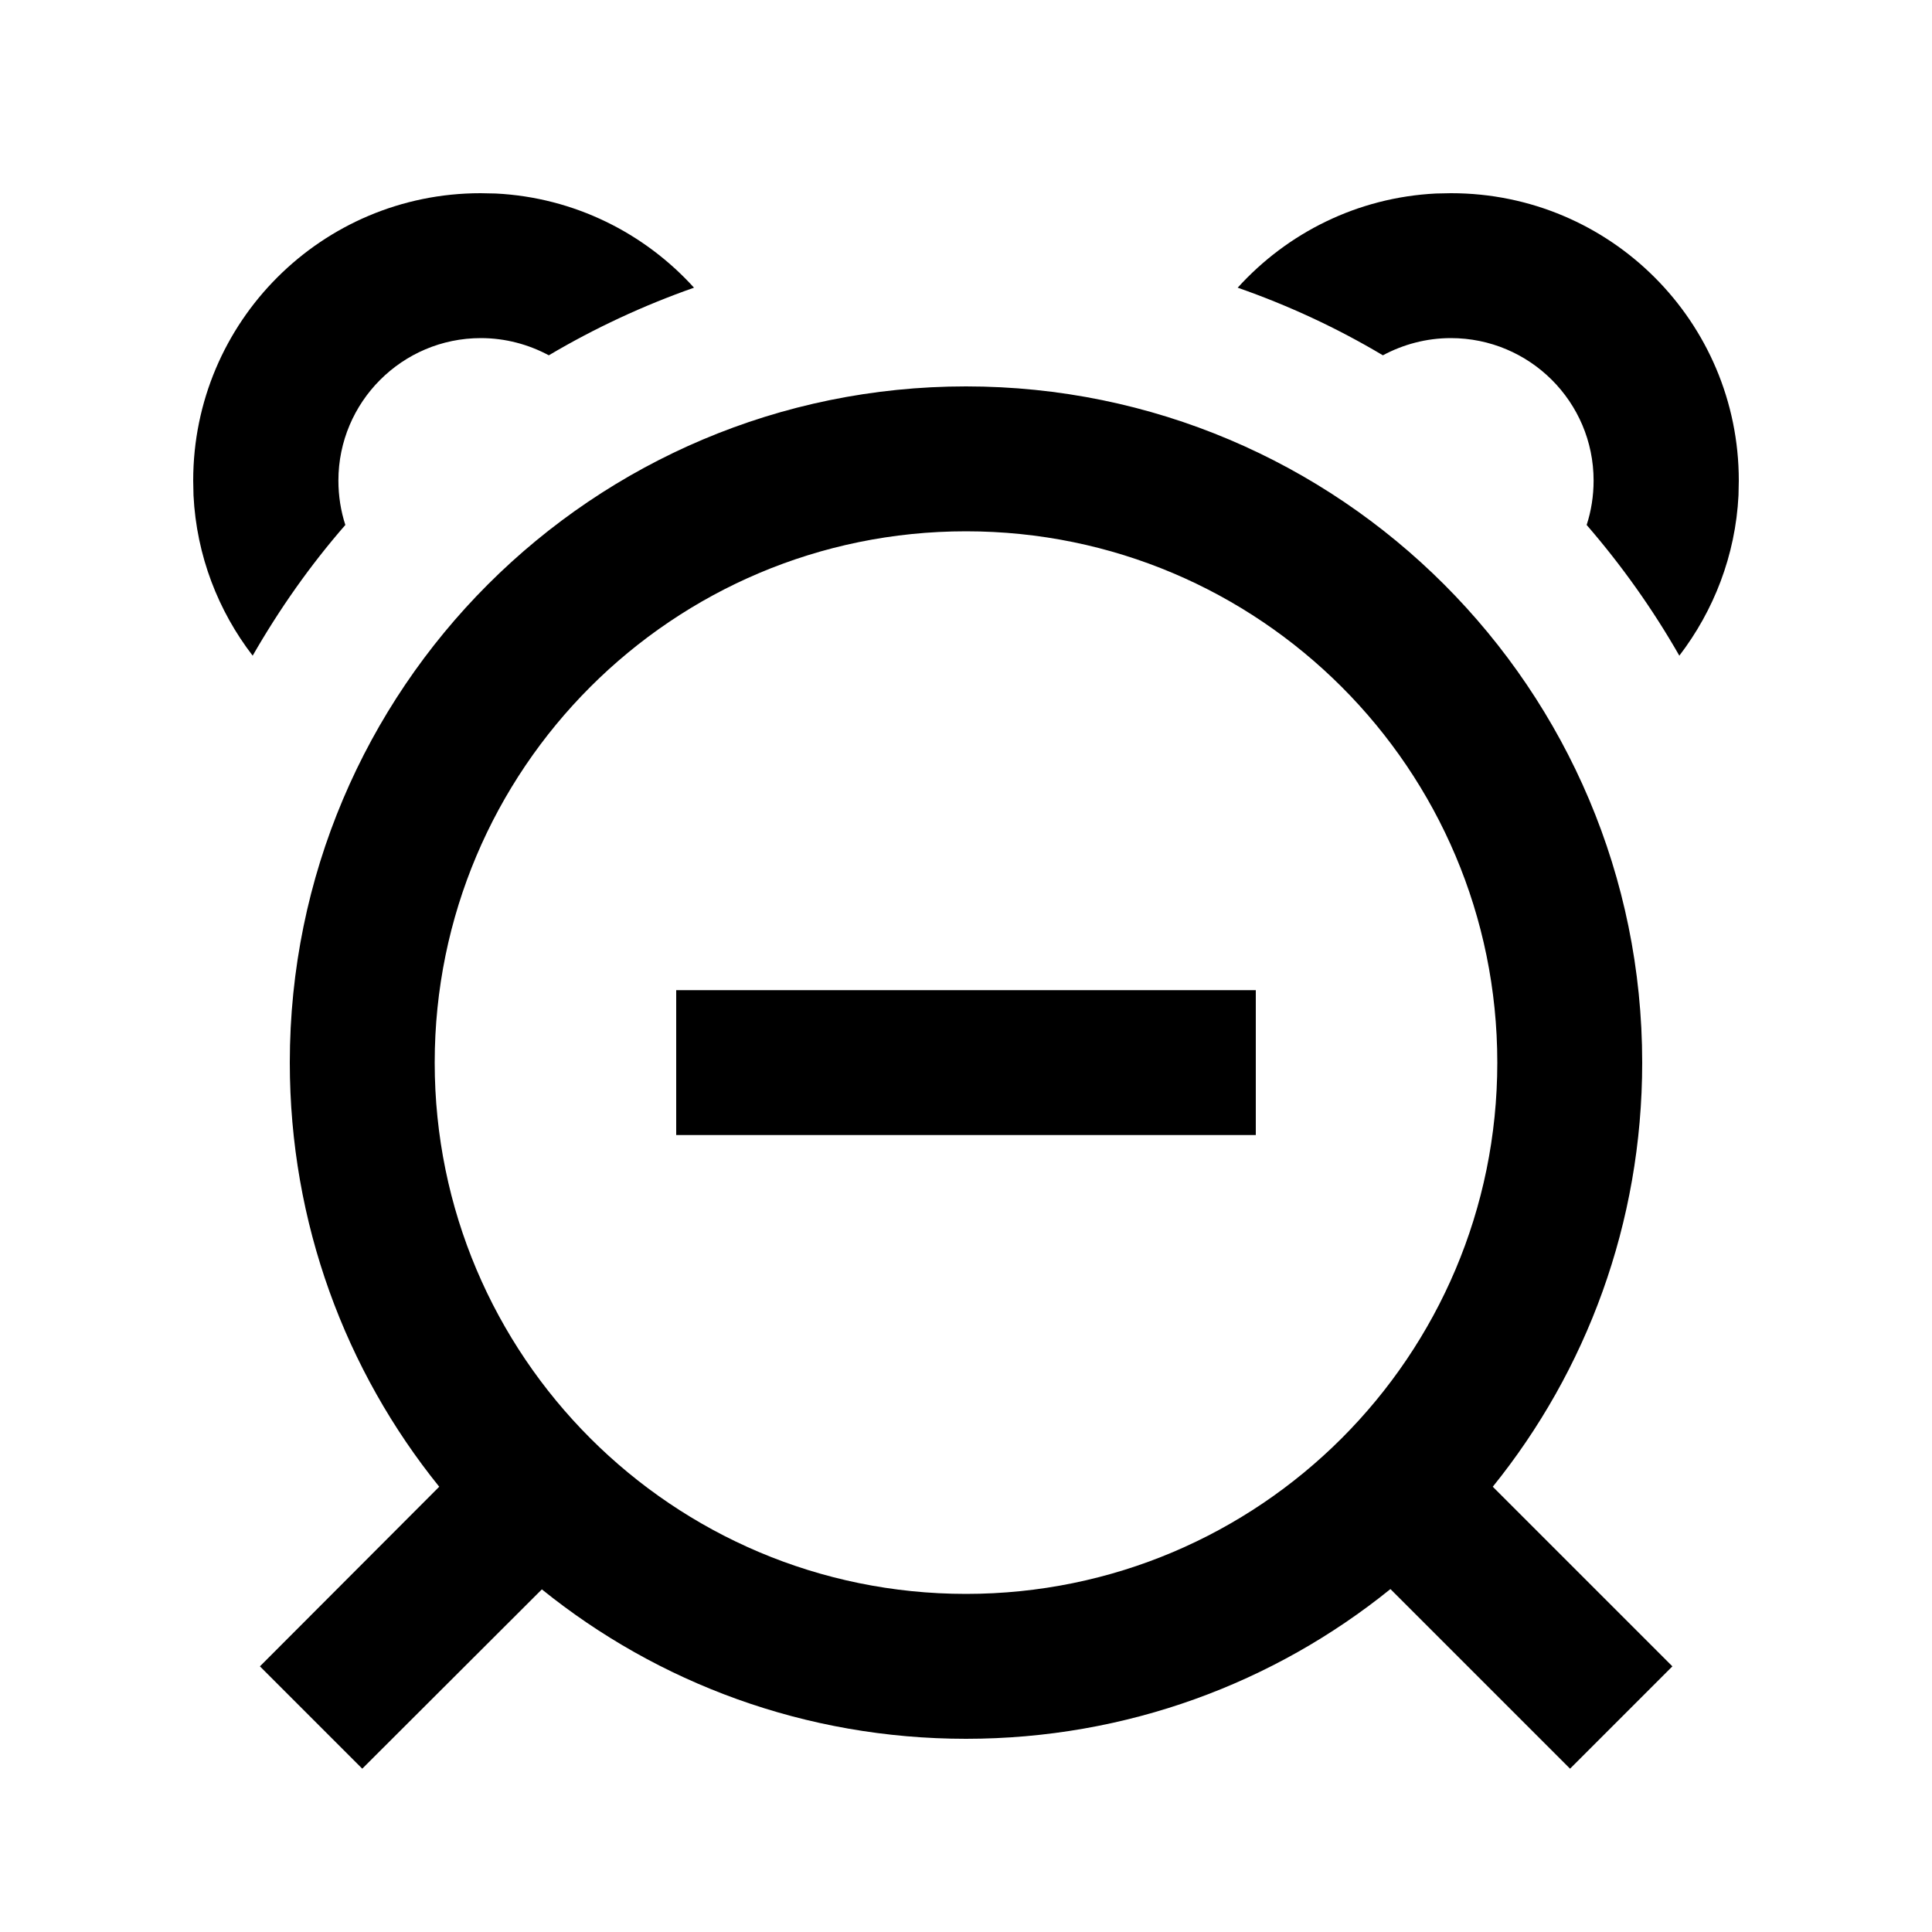 <svg xmlns="http://www.w3.org/2000/svg" viewBox="0 0 640 640"><!--! Font Awesome Pro 7.1.0 by @fontawesome - https://fontawesome.com License - https://fontawesome.com/license (Commercial License) Copyright 2025 Fonticons, Inc. --><path fill="currentColor" d="M320 128C443.7 128 544 228.3 544 352C544 405.2 525.5 454.1 494.5 492.5L554 552L520.1 585.9L460.6 526.4C422.1 557.5 373.2 576 320 576C266.8 576 217.9 557.5 179.5 526.5L120 585.9L86.1 552L145.5 492.5C114.5 454.1 96 405.2 96 352C96 228.3 196.3 128 320 128zM320 176C222.8 176 144 254.8 144 352C144 449.2 222.8 528 320 528C417.2 528 496 449.2 496 352C496 254.8 417.2 176 320 176zM416 376L224 376L224 328L416 328L416 376zM164.2 64.1C190.2 65.4 213.5 77.2 229.9 95.3C213.1 101.2 197 108.7 181.8 117.7C175.1 114.1 167.4 112 159.3 112C133.2 112 112.1 133.2 112.1 159.2C112.1 164.3 112.9 169.3 114.4 173.9C102.8 187.2 92.6 201.7 83.7 217.2C72.3 202.4 65.1 184.1 64.1 164.1L64 159.2C64 106.6 106.6 64 159.2 64L164.1 64.1zM480.7 64C533.4 64 576 106.6 576 159.2L575.9 164.1C574.9 184 567.7 202.3 556.3 217.2C547.5 201.8 537.2 187.3 525.6 173.9C527.1 169.3 527.9 164.3 527.9 159.2C527.9 133.1 506.7 112 480.6 112C472.5 112 464.8 114.1 458.1 117.7C443 108.7 426.9 101.2 410 95.3C426.4 77.2 449.6 65.4 475.7 64.1L480.6 64z"/></svg>